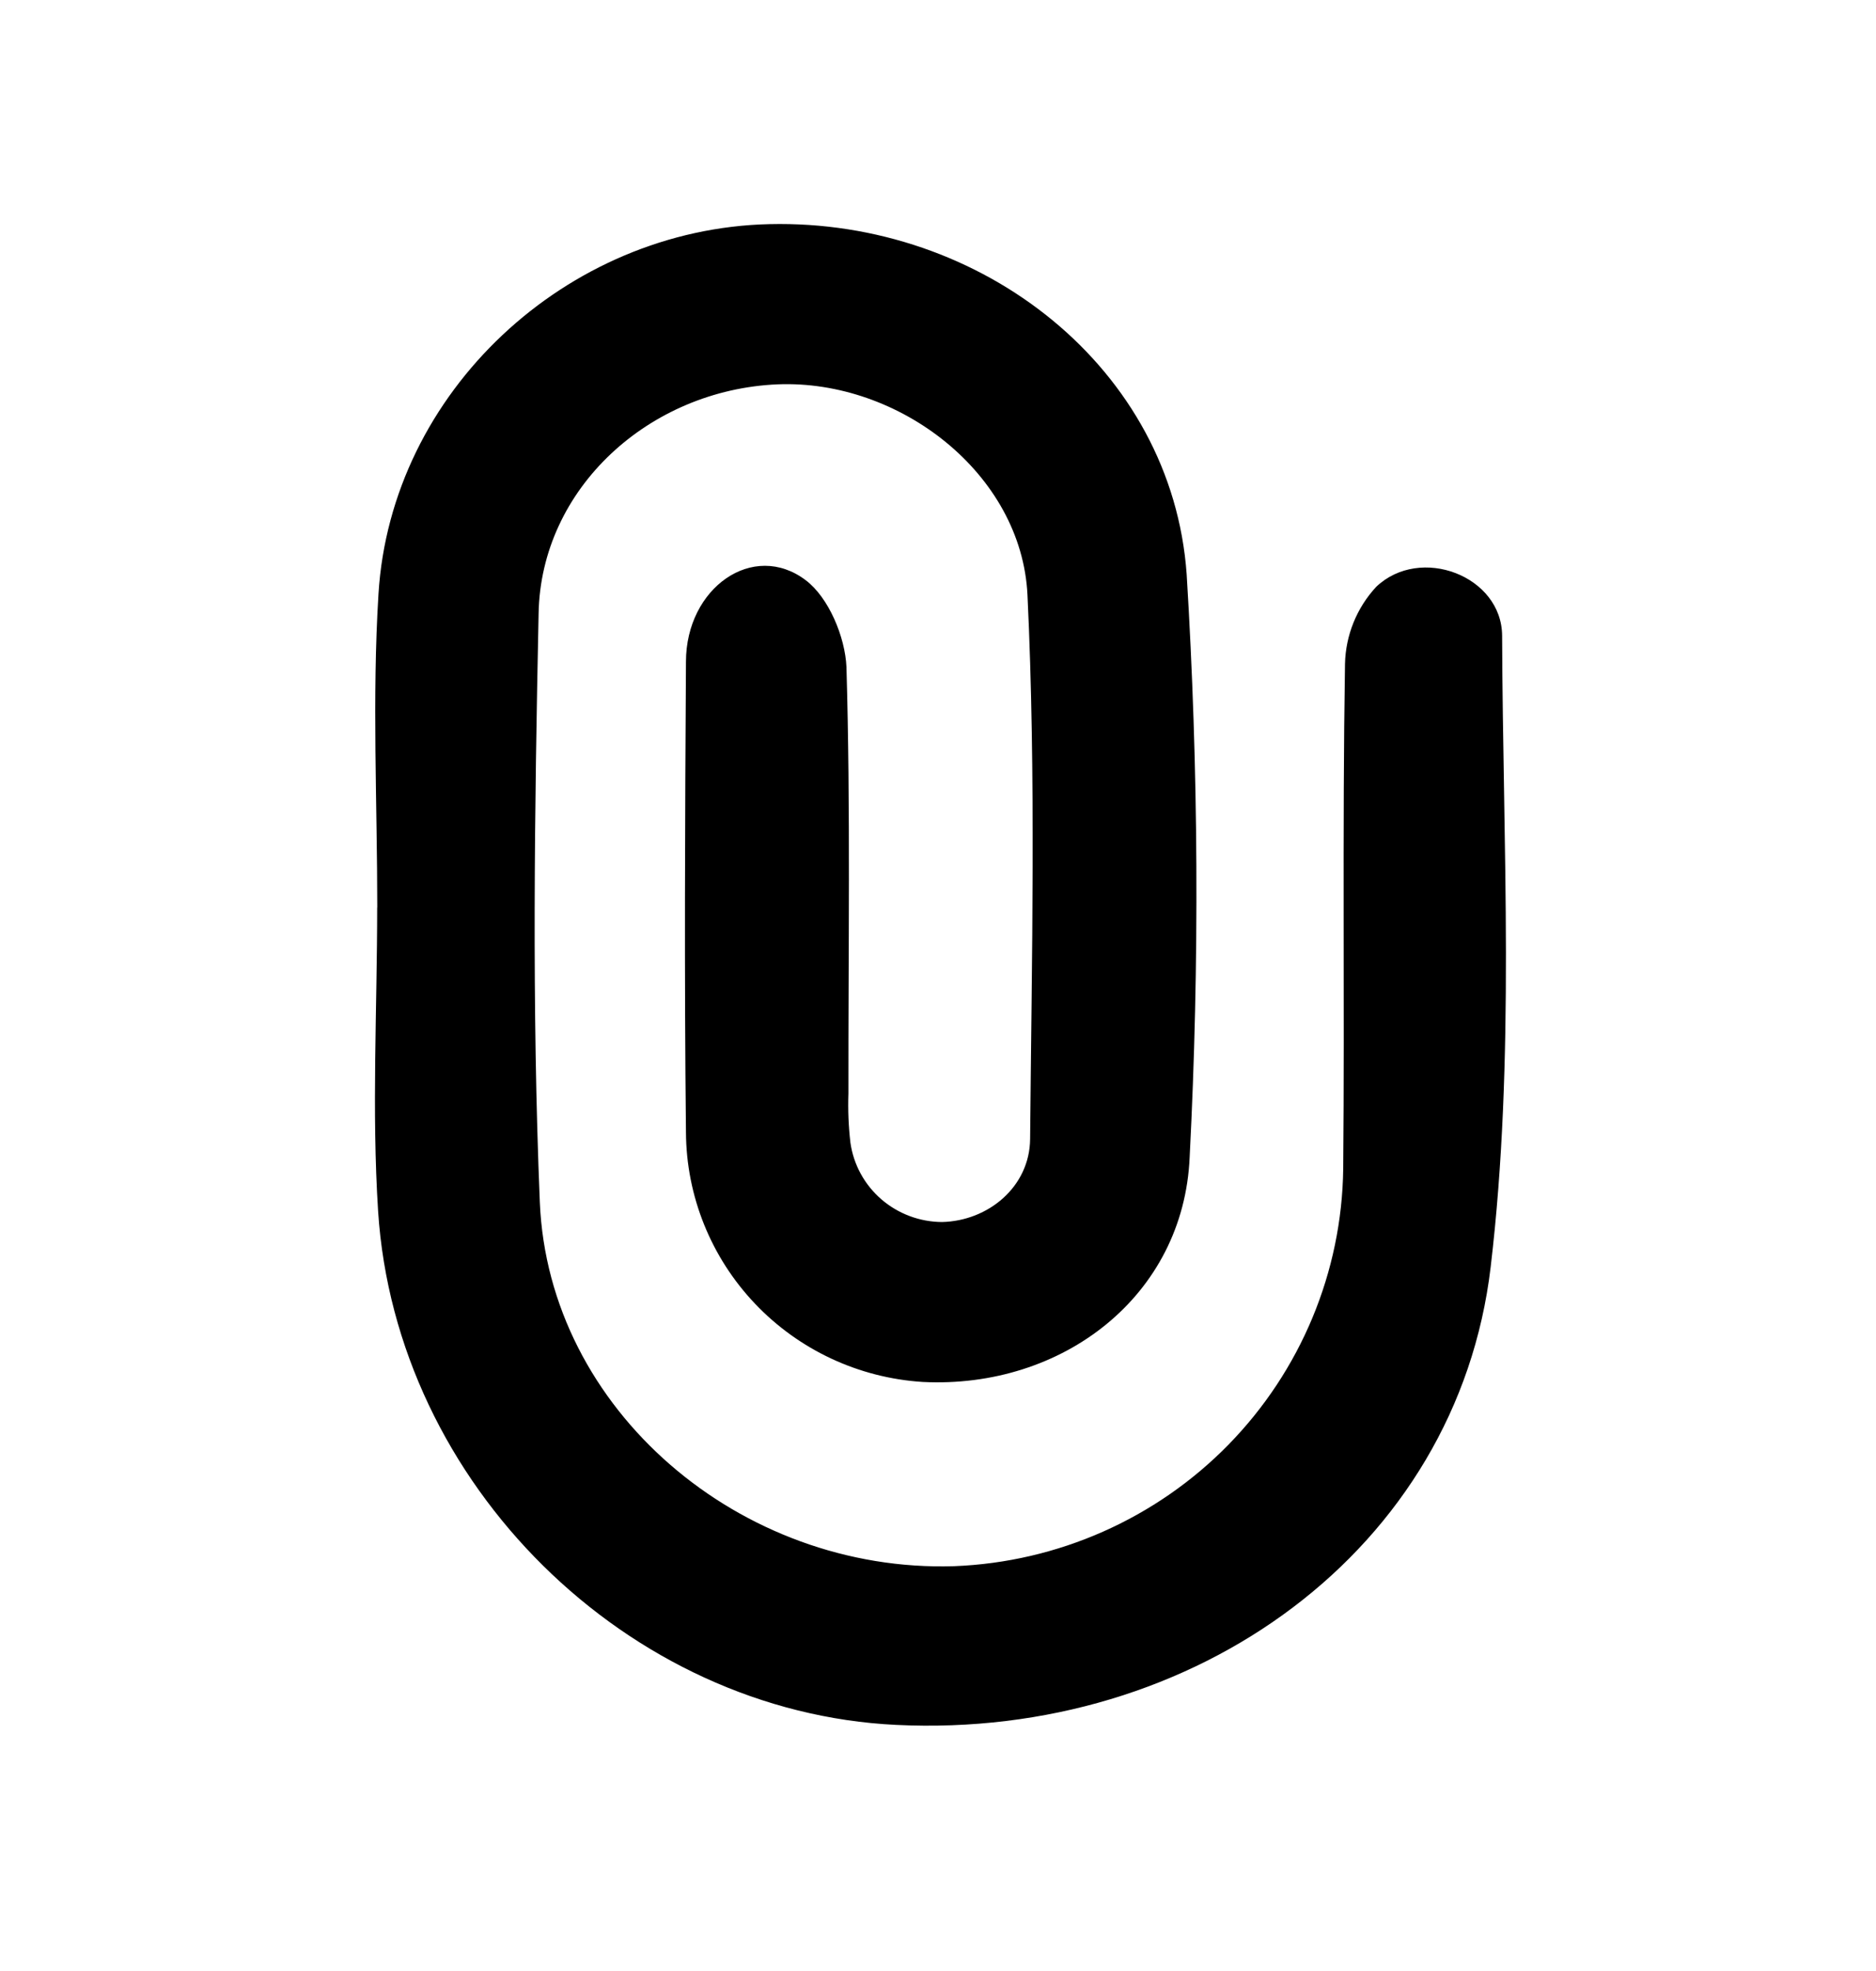 <svg width="20" height="21" viewBox="0 0 20 21" fill="none" xmlns="http://www.w3.org/2000/svg">
<g clip-path="url(#clip0_6722_1046)">
<path d="M4.022 9.672C4.022 8.558 3.966 7.441 4.035 6.328C4.167 4.174 6.041 2.437 8.203 2.388C10.474 2.334 12.496 3.929 12.651 6.119C12.778 8.186 12.789 10.259 12.683 12.327C12.62 13.809 11.326 14.799 9.837 14.724C9.156 14.681 8.517 14.383 8.048 13.889C7.58 13.396 7.317 12.745 7.313 12.066C7.295 10.395 7.303 8.723 7.313 7.051C7.313 6.262 8.031 5.759 8.59 6.182C8.835 6.367 9.01 6.787 9.024 7.107C9.068 8.62 9.043 10.137 9.045 11.651C9.039 11.825 9.046 12 9.066 12.173C9.099 12.408 9.216 12.622 9.396 12.778C9.576 12.933 9.806 13.019 10.044 13.02C10.537 13.008 10.977 12.644 10.982 12.136C10.999 10.204 11.046 8.27 10.954 6.341C10.893 5.047 9.588 4.042 8.289 4.095C6.922 4.153 5.765 5.202 5.742 6.538C5.699 8.628 5.669 10.718 5.755 12.808C5.847 15.025 7.897 16.758 10.171 16.687C11.277 16.644 12.324 16.181 13.096 15.393C13.868 14.604 14.306 13.552 14.32 12.452C14.336 10.659 14.31 8.865 14.339 7.072C14.346 6.768 14.464 6.476 14.672 6.252C15.142 5.805 16.012 6.136 16.014 6.775C16.022 9.018 16.155 11.284 15.892 13.499C15.536 16.513 12.738 18.532 9.555 18.378C6.693 18.241 4.22 15.817 4.031 12.905C3.962 11.829 4.021 10.747 4.021 9.665L4.022 9.672Z" fill="black"/>
</g>
<defs>
<clipPath id="clip0_6722_1046">
<rect width="20" height="20" fill="white" transform="translate(0 0.5)"/>
</clipPath>
</defs>
</svg>
